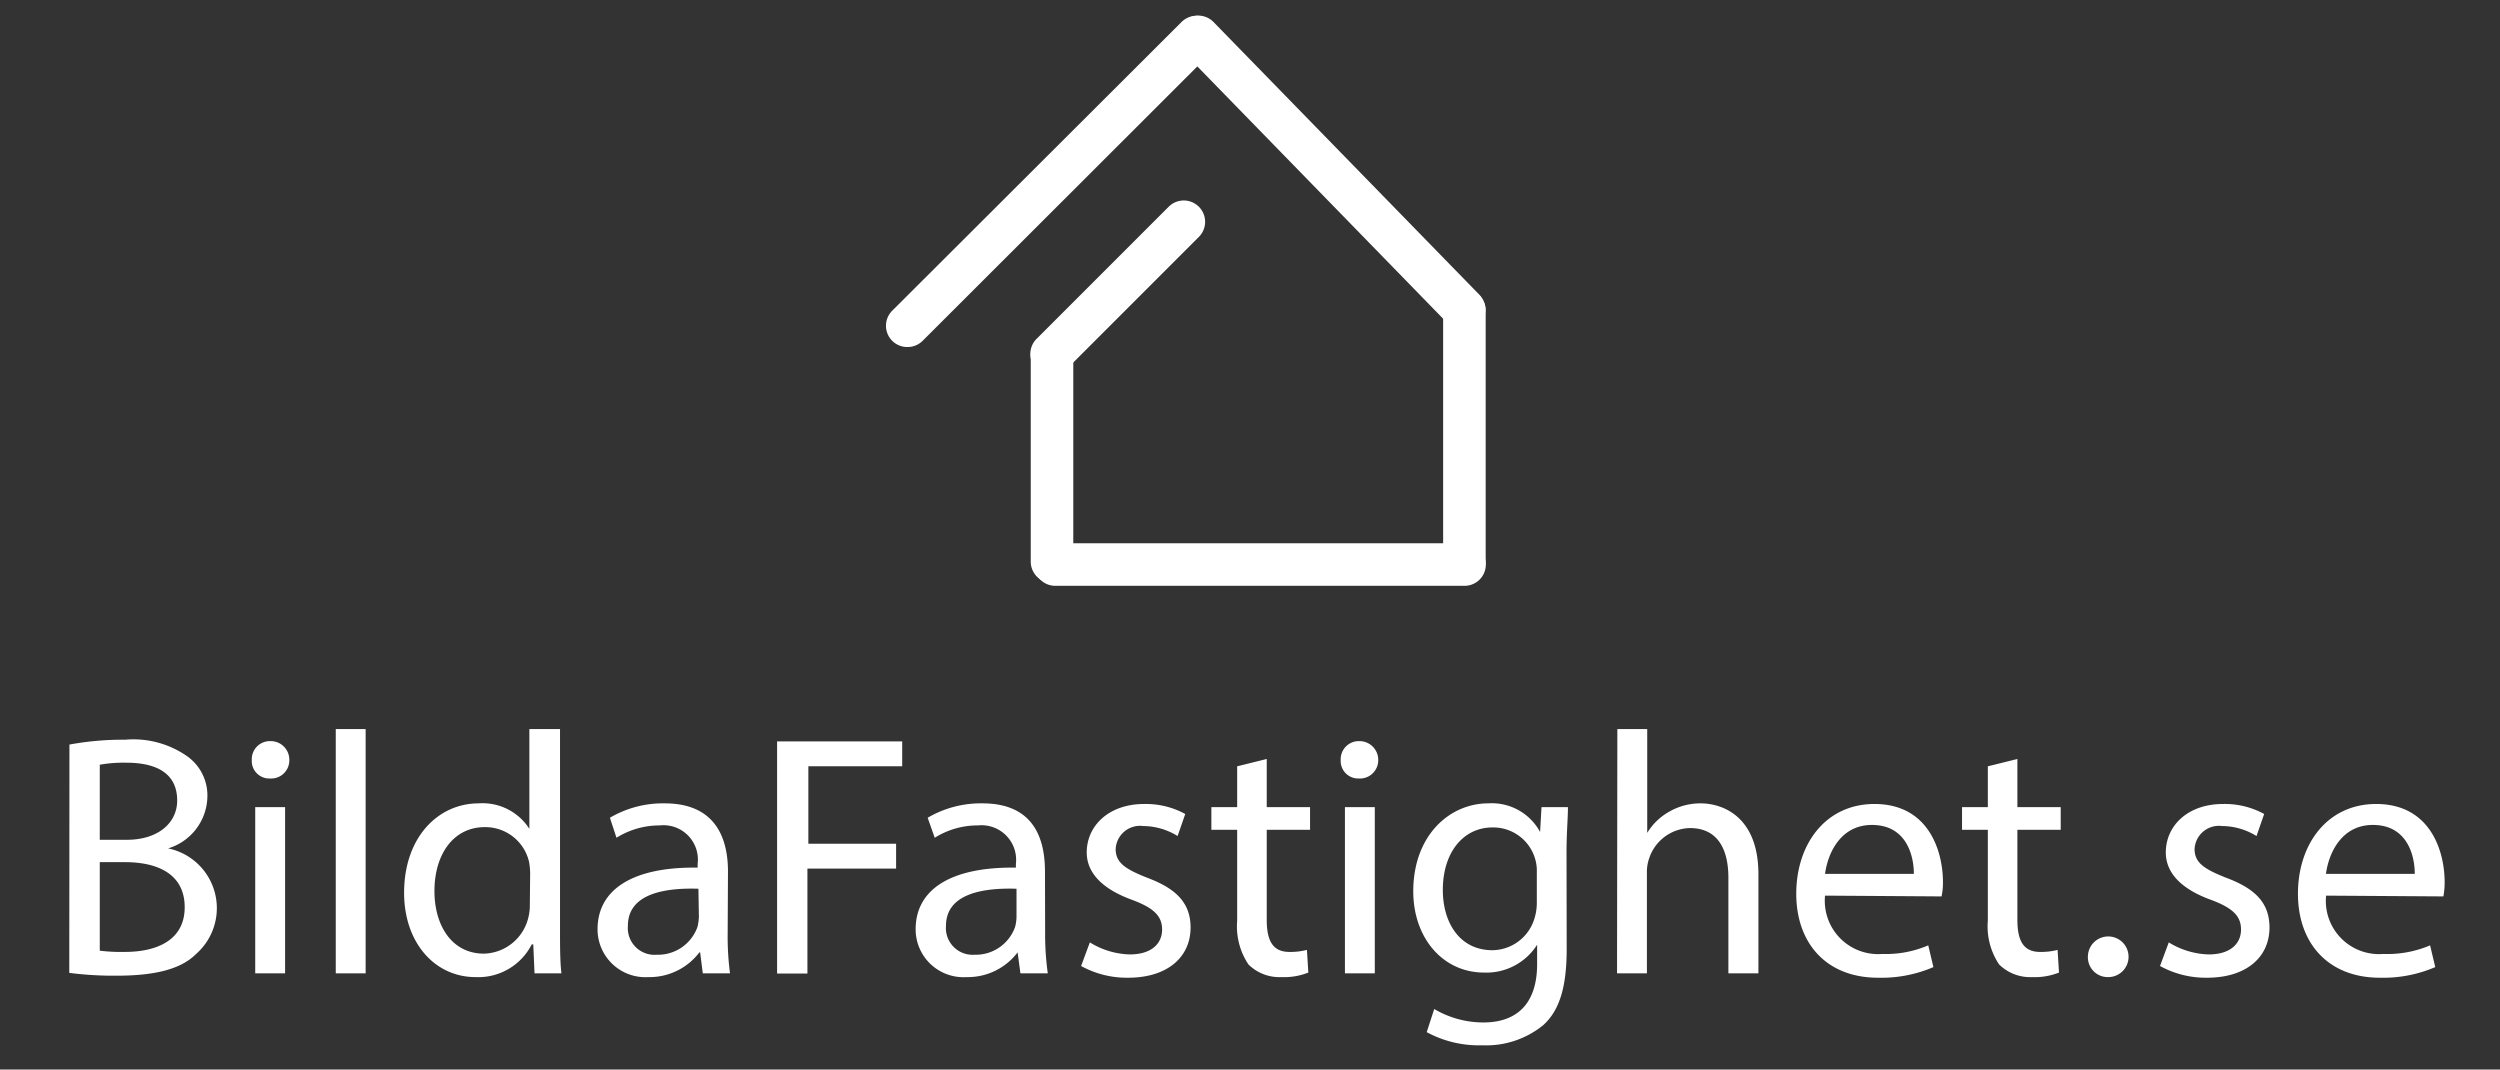 <?xml version="1.0" encoding="UTF-8"?> <svg xmlns="http://www.w3.org/2000/svg" id="Lager_1" data-name="Lager 1" viewBox="0 0 159.86 68.39"><rect x="0" y="0" width="159.86" height="68.39" fill="#333333" stroke="none"/><defs><style>.cls-1{fill:#fff;}</style></defs><path class="cls-1" d="M93.65,21.17a1.38,1.38,0,0,1-1-.41l-17-17.45a1.36,1.36,0,0,1,1.95-1.9l17,17.44a1.37,1.37,0,0,1-1,2.32Z"></path><path class="cls-1" d="M58.05,22.19a1.36,1.36,0,0,1-1-2.32L75.55,1.41a1.36,1.36,0,0,1,1.93,1.92L59,21.79A1.36,1.36,0,0,1,58.05,22.19Z"></path><rect class="cls-1" x="92.28" y="18.44" width="2.72" height="18.77" rx="1.36"></rect><path class="cls-1" d="M93.65,37.46H67.48a1.36,1.36,0,0,1,0-2.72H93.65a1.36,1.36,0,0,1,0,2.72Z"></path><path class="cls-1" d="M67.27,37.28h0a1.37,1.37,0,0,1-1.36-1.37l0-13.13a1.36,1.36,0,0,1,1.36-1.36h0a1.36,1.36,0,0,1,1.36,1.37l0,13.13A1.36,1.36,0,0,1,67.27,37.28Z"></path><path class="cls-1" d="M67.28,24a1.36,1.36,0,0,1-1-.4,1.37,1.37,0,0,1,0-1.93l8.45-8.45a1.36,1.36,0,0,1,1.93,1.93l-8.45,8.45A1.36,1.36,0,0,1,67.28,24Z"></path><path class="cls-1" d="M4.44,47.61A18.82,18.82,0,0,1,8,47.3,6,6,0,0,1,12,48.38,3.07,3.07,0,0,1,13.26,51a3.53,3.53,0,0,1-2.51,3.25v0A3.9,3.9,0,0,1,12.54,61c-1,1-2.69,1.39-5.11,1.39a22.26,22.26,0,0,1-3-.18ZM6.38,53.7H8.11c2,0,3.22-1.08,3.22-2.51,0-1.74-1.32-2.42-3.26-2.42a8.61,8.61,0,0,0-1.69.13Zm0,7.09a11.13,11.13,0,0,0,1.6.08c2,0,3.83-.72,3.83-2.86S10.05,55.13,8,55.13H6.38Z"></path><path class="cls-1" d="M18.5,48.6a1.16,1.16,0,0,1-1.23,1.18A1.12,1.12,0,0,1,16.1,48.6a1.16,1.16,0,0,1,1.19-1.21A1.19,1.19,0,0,1,18.5,48.6ZM16.32,62.24V51.61h1.91V62.24Z"></path><path class="cls-1" d="M21.47,46.62h1.91V62.24H21.47Z"></path><path class="cls-1" d="M35.81,46.62V59.51c0,.92,0,2,.09,2.73H34.18l-.08-1.85H34a3.83,3.83,0,0,1-3.59,2.09c-2.59,0-4.57-2.18-4.57-5.39,0-3.56,2.18-5.72,4.77-5.72A3.55,3.55,0,0,1,33.85,53h0V46.62Zm-1.91,9.3a4.43,4.43,0,0,0-.07-.81A2.87,2.87,0,0,0,31,52.89c-2,0-3.22,1.73-3.22,4.09,0,2.16,1.08,4,3.17,4a3,3,0,0,0,2.84-2.33,3.23,3.23,0,0,0,.09-.84Z"></path><path class="cls-1" d="M46.53,59.69a18,18,0,0,0,.15,2.55H44.94l-.17-1.34h-.05a4,4,0,0,1-3.26,1.58,3.06,3.06,0,0,1-3.25-3.06c0-2.57,2.29-4,6.4-3.94v-.24a2.2,2.2,0,0,0-2.42-2.46,5.2,5.2,0,0,0-2.77.79L39,52.29a6.69,6.69,0,0,1,3.5-.92c3.25,0,4.05,2.22,4.05,4.36Zm-1.87-2.86c-2.12-.07-4.51.3-4.51,2.37A1.71,1.71,0,0,0,42,61.05a2.68,2.68,0,0,0,2.6-1.78,3.57,3.57,0,0,0,.09-.62Z"></path><path class="cls-1" d="M49.69,47.41h8V49h-6v4.95h5.61v1.59H51.63v6.71H49.69Z"></path><path class="cls-1" d="M66.83,59.69A17.85,17.85,0,0,0,67,62.24H65.25l-.18-1.34h0a4,4,0,0,1-3.26,1.58,3.06,3.06,0,0,1-3.26-3.06c0-2.57,2.29-4,6.41-3.94v-.24a2.21,2.21,0,0,0-2.42-2.46,5.17,5.17,0,0,0-2.77.79l-.45-1.28a6.71,6.71,0,0,1,3.5-.92c3.26,0,4,2.22,4,4.36ZM65,56.83c-2.11-.07-4.51.3-4.51,2.37a1.71,1.71,0,0,0,1.83,1.85,2.67,2.67,0,0,0,2.59-1.78,2.81,2.81,0,0,0,.09-.62Z"></path><path class="cls-1" d="M69.69,60.26a5.09,5.09,0,0,0,2.55.77c1.41,0,2.07-.71,2.07-1.59s-.55-1.4-2-1.93c-1.91-.71-2.82-1.76-2.82-3,0-1.69,1.39-3.1,3.68-3.1a5.26,5.26,0,0,1,2.62.64l-.49,1.41a4.22,4.22,0,0,0-2.2-.64,1.56,1.56,0,0,0-1.76,1.47c0,.88.62,1.28,2,1.83,1.82.68,2.79,1.58,2.79,3.19,0,1.87-1.45,3.21-4,3.21a6.06,6.06,0,0,1-3-.75Z"></path><path class="cls-1" d="M81,48.53v3.08h2.77v1.45H81v5.75c0,1.32.37,2.06,1.45,2.06a4.22,4.22,0,0,0,1.12-.13l.09,1.45a4.21,4.21,0,0,1-1.74.29,2.81,2.81,0,0,1-2.09-.81,4.38,4.38,0,0,1-.72-2.8V53.06H77.46V51.61h1.65V49Z"></path><path class="cls-1" d="M88.13,48.6a1.17,1.17,0,0,1-1.24,1.18,1.12,1.12,0,0,1-1.16-1.18,1.16,1.16,0,0,1,1.19-1.21A1.2,1.2,0,0,1,88.13,48.6ZM86,62.24V51.61h1.91V62.24Z"></path><path class="cls-1" d="M100.18,60.7c0,2.46-.48,3.94-1.51,4.86a5.77,5.77,0,0,1-3.88,1.28A7,7,0,0,1,91.23,66l.48-1.48a6.17,6.17,0,0,0,3.15.86c2,0,3.43-1.06,3.43-3.74V60.41h0a3.84,3.84,0,0,1-3.39,1.78c-2.66,0-4.53-2.24-4.53-5.19,0-3.61,2.35-5.63,4.79-5.63a3.51,3.51,0,0,1,3.32,1.83h0l.09-1.59h1.69c0,.75-.09,1.61-.09,2.91Zm-1.91-4.91a2.69,2.69,0,0,0-.11-.88,2.79,2.79,0,0,0-2.73-2c-1.83,0-3.17,1.56-3.17,4,0,2.09,1.08,3.85,3.17,3.85a2.84,2.84,0,0,0,2.68-2,3.35,3.35,0,0,0,.16-1Z"></path><path class="cls-1" d="M103.42,46.62h1.91v6.64h0a3.84,3.84,0,0,1,1.41-1.36,4,4,0,0,1,2-.53c1.43,0,3.7.86,3.7,4.53v6.34h-1.92V56.12c0-1.74-.63-3.17-2.46-3.17a2.81,2.81,0,0,0-2.6,1.92,2.61,2.61,0,0,0-.15.94v6.43h-1.91Z"></path><path class="cls-1" d="M116.7,57.27A3.41,3.41,0,0,0,120.36,61a6.86,6.86,0,0,0,2.94-.55l.33,1.39a8.41,8.41,0,0,1-3.54.68c-3.28,0-5.23-2.18-5.23-5.37s1.89-5.74,5-5.74c3.46,0,4.38,3,4.38,5a3.93,3.93,0,0,1-.09.91Zm5.68-1.39c0-1.21-.5-3.13-2.68-3.13-2,0-2.82,1.79-3,3.13Z"></path><path class="cls-1" d="M129,48.53v3.08h2.77v1.45H129v5.75c0,1.32.37,2.06,1.45,2.06a4.22,4.22,0,0,0,1.12-.13l.09,1.45a4.21,4.21,0,0,1-1.74.29,2.83,2.83,0,0,1-2.09-.81,4.38,4.38,0,0,1-.72-2.8V53.06h-1.65V51.61h1.65V49Z"></path><path class="cls-1" d="M133.51,61.12a1.3,1.3,0,1,1,1.28,1.36A1.27,1.27,0,0,1,133.51,61.12Z"></path><path class="cls-1" d="M138.68,60.26a5.13,5.13,0,0,0,2.55.77c1.41,0,2.07-.71,2.07-1.59s-.55-1.4-2-1.93c-1.91-.71-2.81-1.76-2.81-3,0-1.69,1.38-3.1,3.67-3.1a5.23,5.23,0,0,1,2.62.64l-.49,1.41a4.22,4.22,0,0,0-2.2-.64,1.56,1.56,0,0,0-1.76,1.47c0,.88.62,1.28,2,1.83,1.83.68,2.79,1.58,2.79,3.19,0,1.87-1.45,3.21-4,3.21a6.06,6.06,0,0,1-3-.75Z"></path><path class="cls-1" d="M148.74,57.27A3.4,3.4,0,0,0,152.39,61a7,7,0,0,0,3-.55l.33,1.39a8.44,8.44,0,0,1-3.54.68c-3.28,0-5.24-2.18-5.24-5.37s1.89-5.74,5-5.74c3.46,0,4.38,3,4.38,5a4.74,4.74,0,0,1-.08.91Zm5.67-1.39c0-1.21-.5-3.13-2.68-3.13-2,0-2.82,1.79-3,3.13Z"></path></svg> 